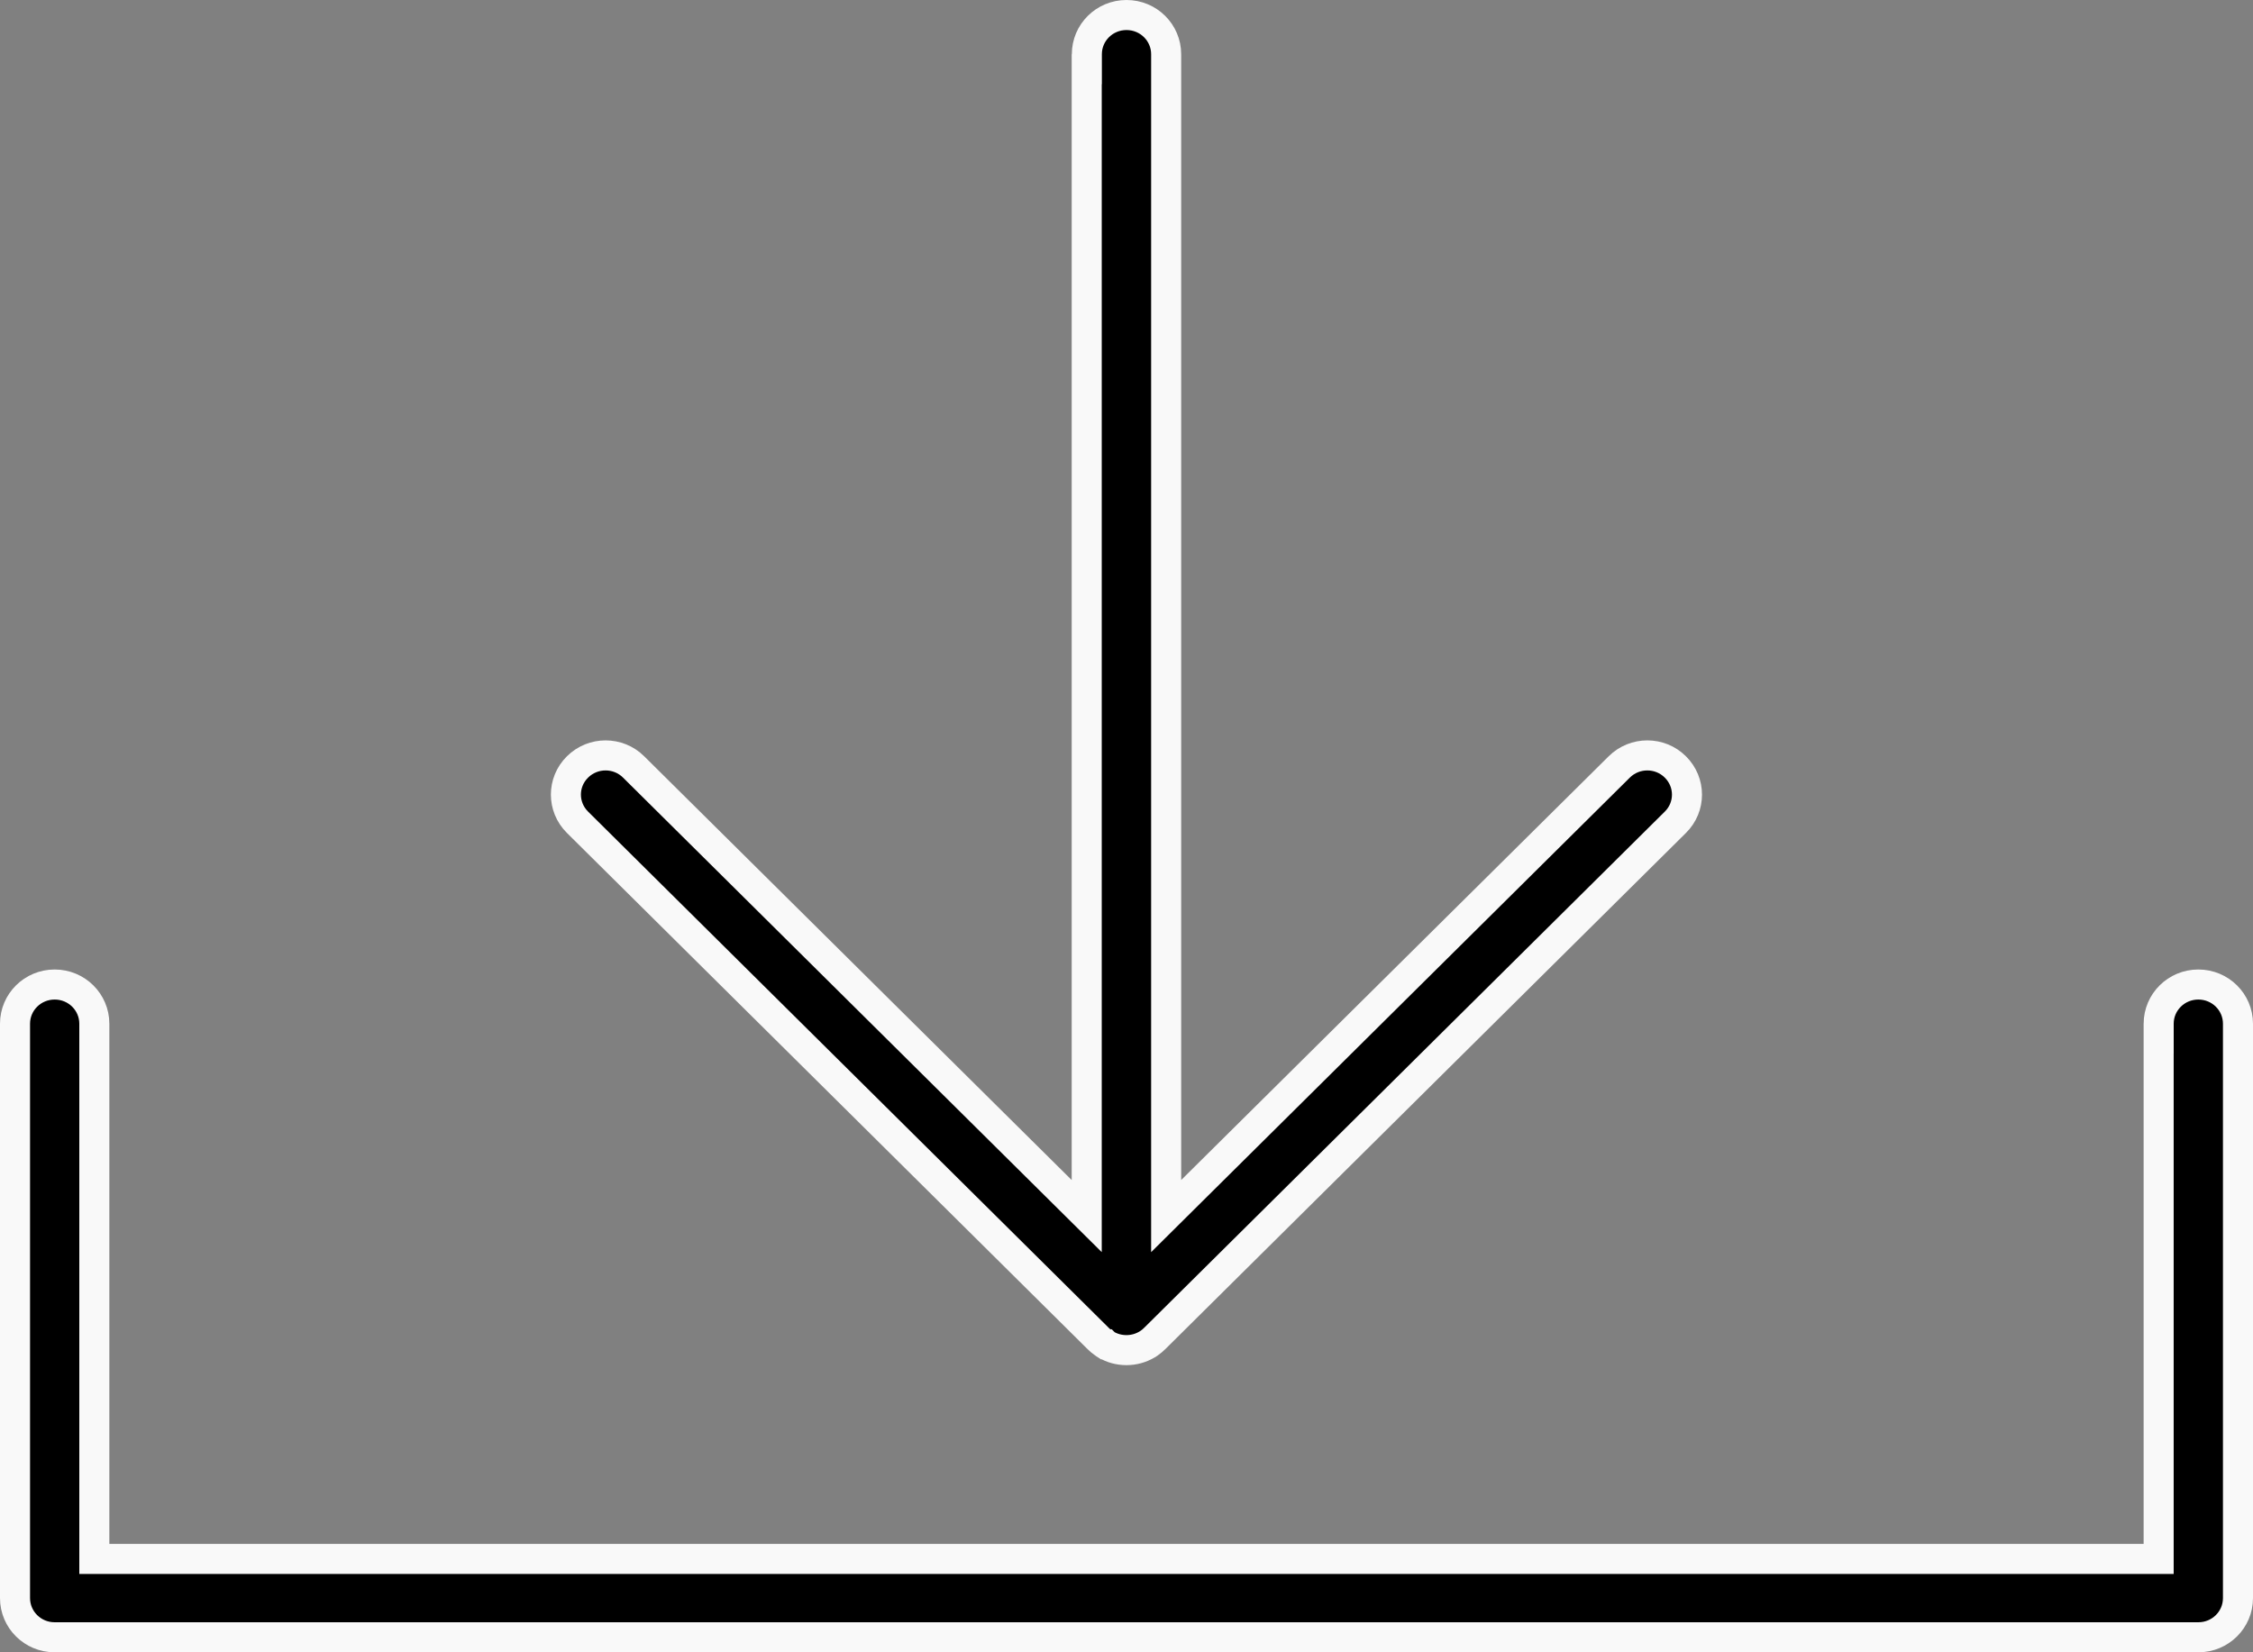 <?xml version="1.0" encoding="UTF-8"?> <svg xmlns="http://www.w3.org/2000/svg" width="90" height="66" viewBox="0 0 90 66" fill="none"><rect x="0" y="0" width="90" height="66" fill="#808080" stroke="none"/> <path d="M86.231 41.491H86.232V40.891C86.232 40.031 86.936 39.326 87.816 39.326C88.697 39.326 89.4 40.031 89.4 40.891V63.835C89.4 64.696 88.697 65.4 87.816 65.4H2.184C1.303 65.4 0.6 64.695 0.6 63.835V40.891C0.6 40.031 1.303 39.326 2.184 39.326C3.065 39.326 3.768 40.031 3.768 40.891V61.671V62.271H4.368H85.631H86.231V61.671V41.491ZM43.411 2.765H43.416V2.165C43.416 1.304 44.119 0.6 45 0.6C45.881 0.6 46.584 1.305 46.584 2.165V47.136V48.576L47.606 47.562L64.683 30.636C65.303 30.02 66.308 30.021 66.925 30.635L66.926 30.636C67.544 31.248 67.543 32.235 66.927 32.844L66.926 32.845L46.141 53.451L46.141 53.451L46.136 53.456C46.068 53.525 45.989 53.591 45.9 53.654L45.874 53.67L45.833 53.697L45.833 53.697L45.832 53.698L45.803 53.714C45.569 53.85 45.293 53.93 44.997 53.93C44.701 53.93 44.426 53.851 44.191 53.714L44.163 53.698L44.162 53.697L44.161 53.697L44.121 53.67L44.094 53.653C44.005 53.591 43.926 53.525 43.86 53.458L43.86 53.458L43.854 53.451L23.069 32.845L23.069 32.845C22.451 32.232 22.452 31.245 23.068 30.637L23.069 30.636C23.689 30.02 24.694 30.021 25.311 30.635L25.312 30.636L42.388 47.562L43.411 48.576V47.136V2.765Z" fill="black" stroke="#F9F9F9" stroke-width="1.2"></path> </svg> 